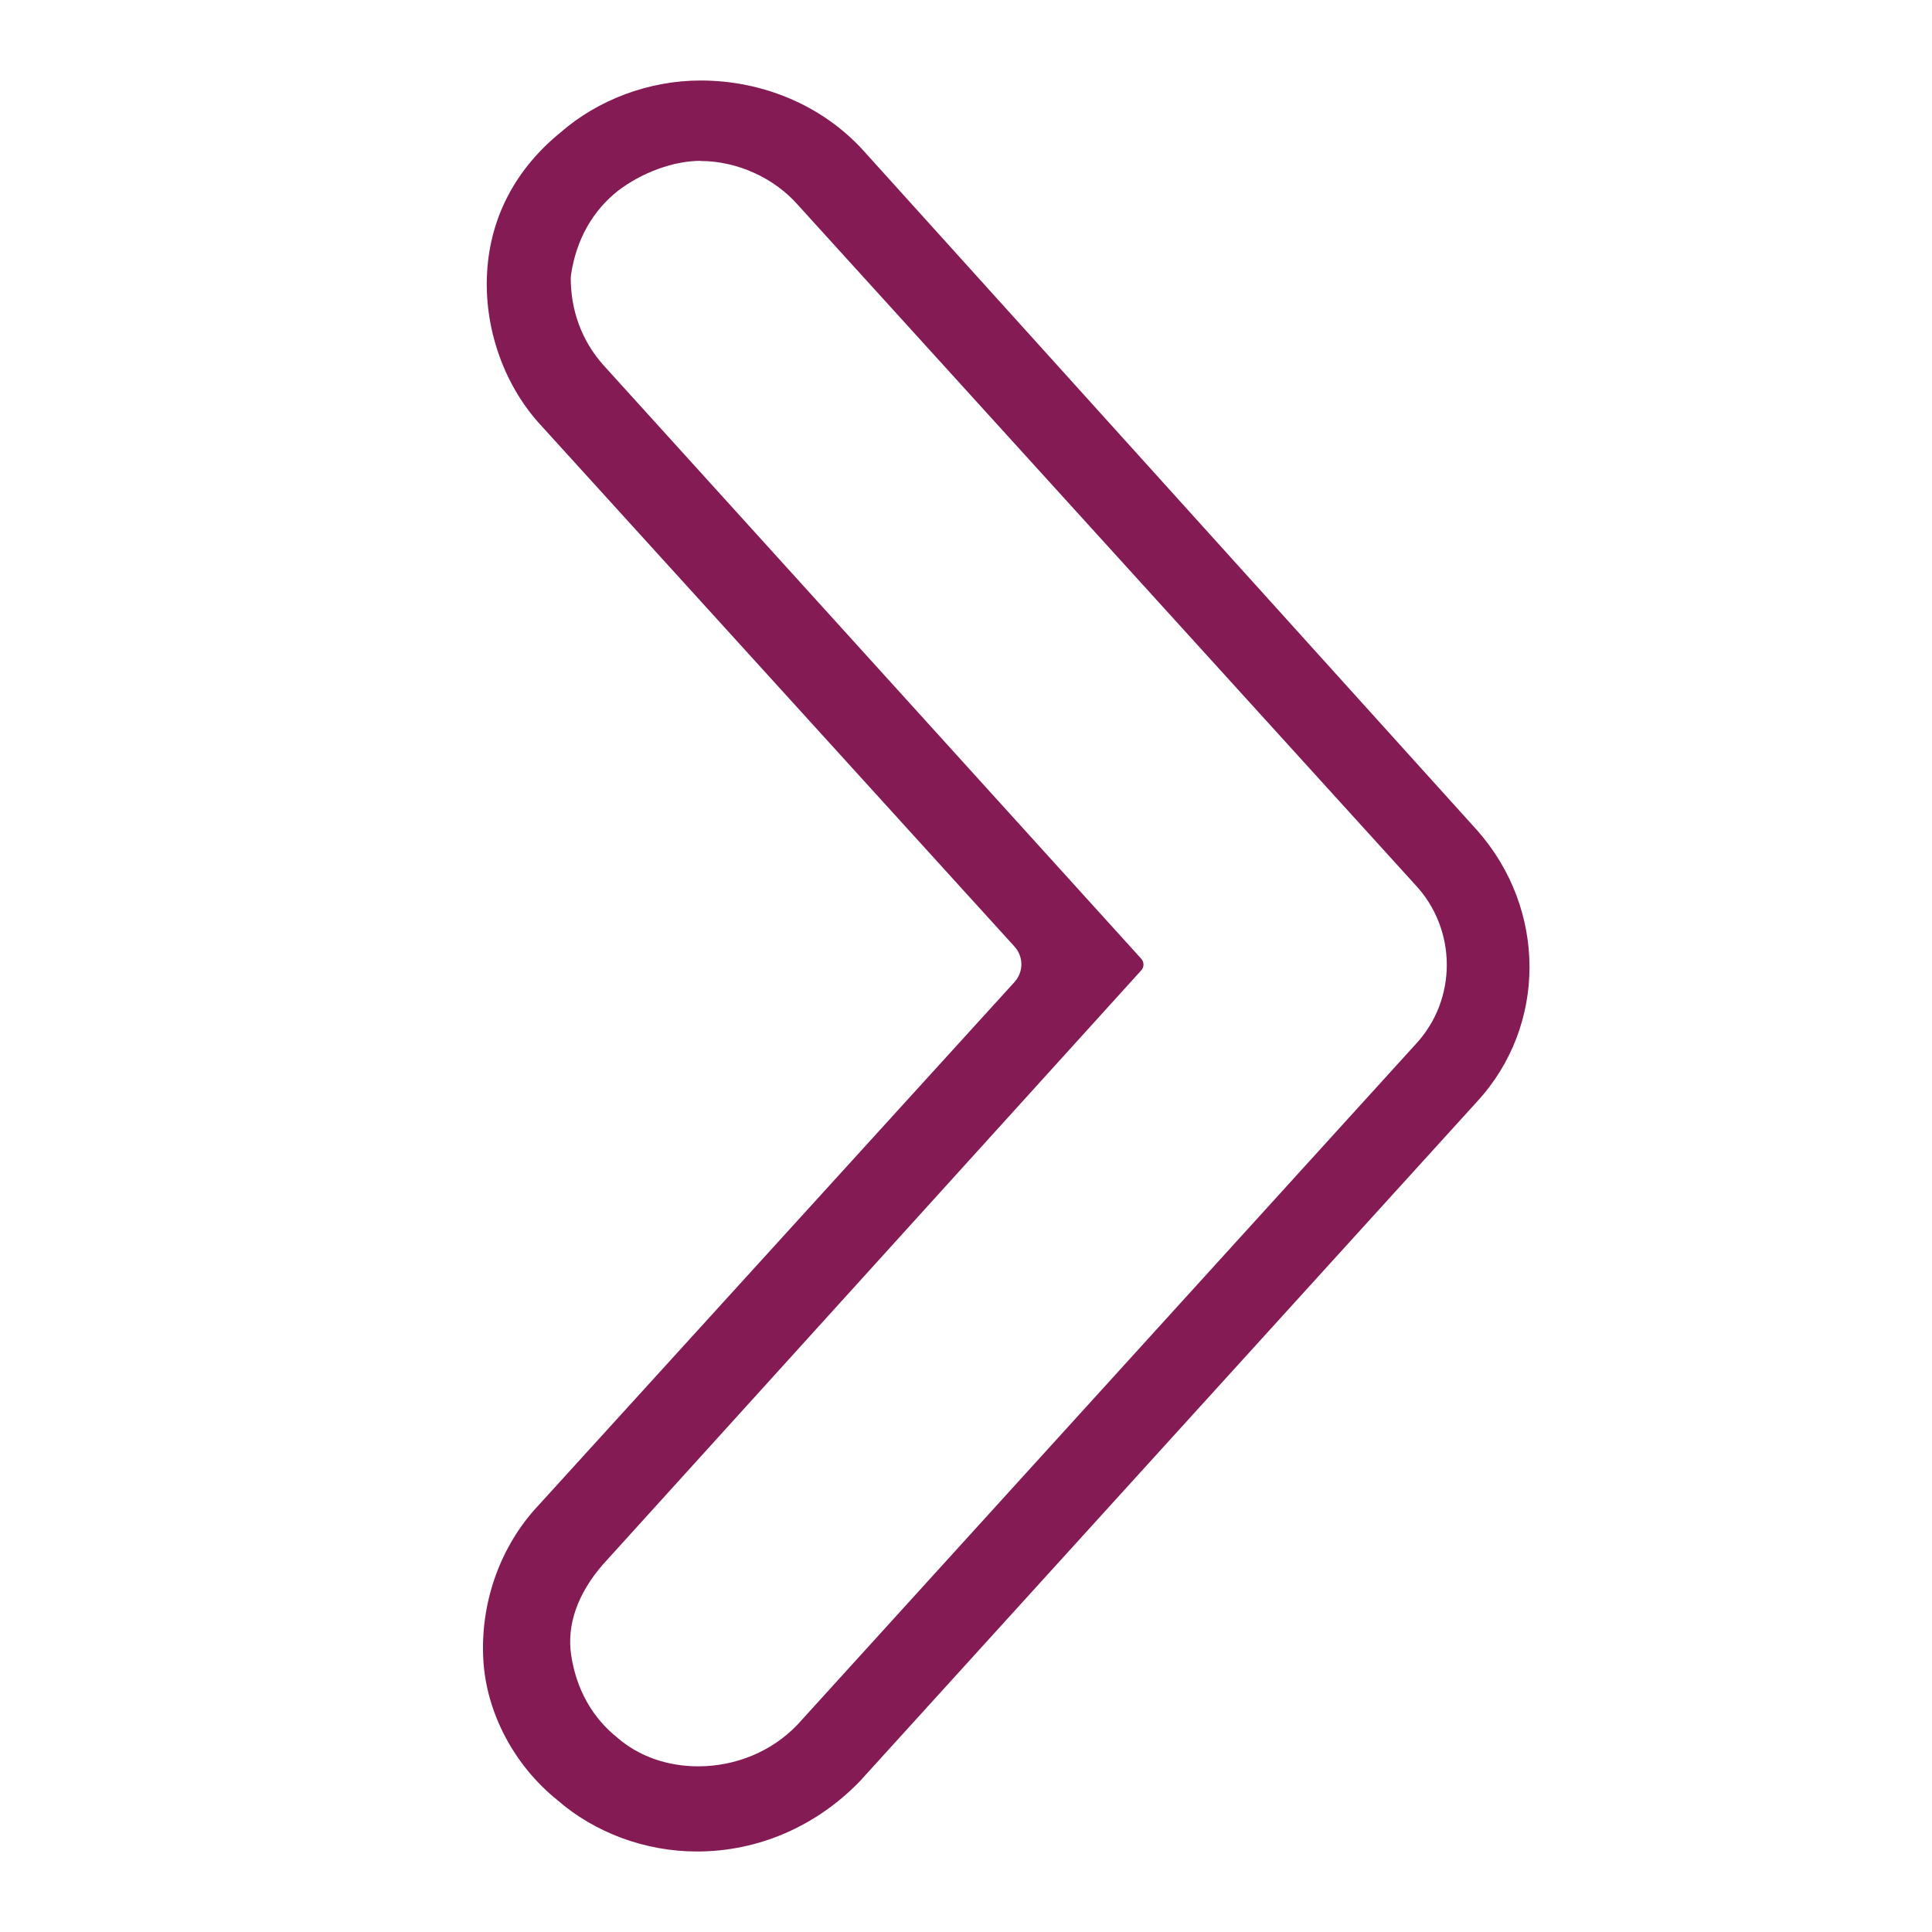 <svg width="24" height="24" viewBox="0 0 24 24" fill="none" xmlns="http://www.w3.org/2000/svg">
<path d="M8.657 23C8.018 23 7.387 22.767 6.921 22.359C6.385 21.927 6.041 21.275 6.004 20.618C5.965 19.935 6.197 19.255 6.638 18.756L12.601 12.201C12.717 12.074 12.717 11.884 12.601 11.757L6.682 5.242C6.248 4.75 6.011 4.056 6.051 3.382C6.09 2.701 6.403 2.102 6.96 1.648C7.429 1.237 8.065 1 8.703 1C9.485 1 10.223 1.317 10.724 1.869L18.349 10.314C19.217 11.294 19.217 12.742 18.349 13.684L10.678 22.131C10.132 22.692 9.415 23 8.657 23ZM8.701 1.998C8.369 1.998 7.974 2.142 7.673 2.373C7.359 2.623 7.16 2.978 7.095 3.404C7.093 3.419 7.09 3.435 7.09 3.453C7.09 3.858 7.227 4.229 7.487 4.526L14.177 11.91C14.214 11.952 14.214 12.014 14.177 12.054L7.492 19.432C7.176 19.794 7.039 20.184 7.095 20.558C7.158 20.982 7.357 21.337 7.668 21.585C7.933 21.816 8.288 21.942 8.673 21.942C9.144 21.942 9.592 21.754 9.905 21.426L17.581 12.977C18.105 12.42 18.103 11.544 17.576 10.986L9.912 2.546C9.617 2.209 9.155 2 8.703 2L8.701 1.998Z" fill="#851B54"/>
<path d="M18.256 10.387L10.631 1.942C10.153 1.415 9.448 1.111 8.698 1.111C8.09 1.111 7.482 1.335 7.03 1.732C6.499 2.166 6.199 2.739 6.162 3.388C6.125 4.034 6.35 4.701 6.765 5.169L12.685 11.684C12.838 11.852 12.838 12.105 12.685 12.274L6.724 18.827C6.299 19.306 6.079 19.955 6.116 20.612C6.153 21.239 6.478 21.858 6.995 22.277C7.438 22.665 8.042 22.887 8.652 22.887C9.376 22.887 10.065 22.59 10.585 22.055L18.256 13.609C19.085 12.709 19.082 11.323 18.254 10.384L18.256 10.387ZM17.667 13.046L9.991 21.497C9.657 21.849 9.176 22.051 8.673 22.051C8.26 22.051 7.875 21.913 7.594 21.669C7.26 21.403 7.049 21.026 6.981 20.574C6.921 20.168 7.067 19.749 7.406 19.359L14.091 11.981L7.399 4.597C7.123 4.28 6.977 3.885 6.977 3.453C6.977 3.43 6.977 3.41 6.981 3.388C7.049 2.936 7.262 2.557 7.601 2.286C7.923 2.04 8.343 1.887 8.701 1.887C9.186 1.887 9.685 2.111 9.998 2.47L17.662 10.908C18.228 11.509 18.231 12.449 17.669 13.046H17.667Z" fill="#851B54"/>
</svg>
